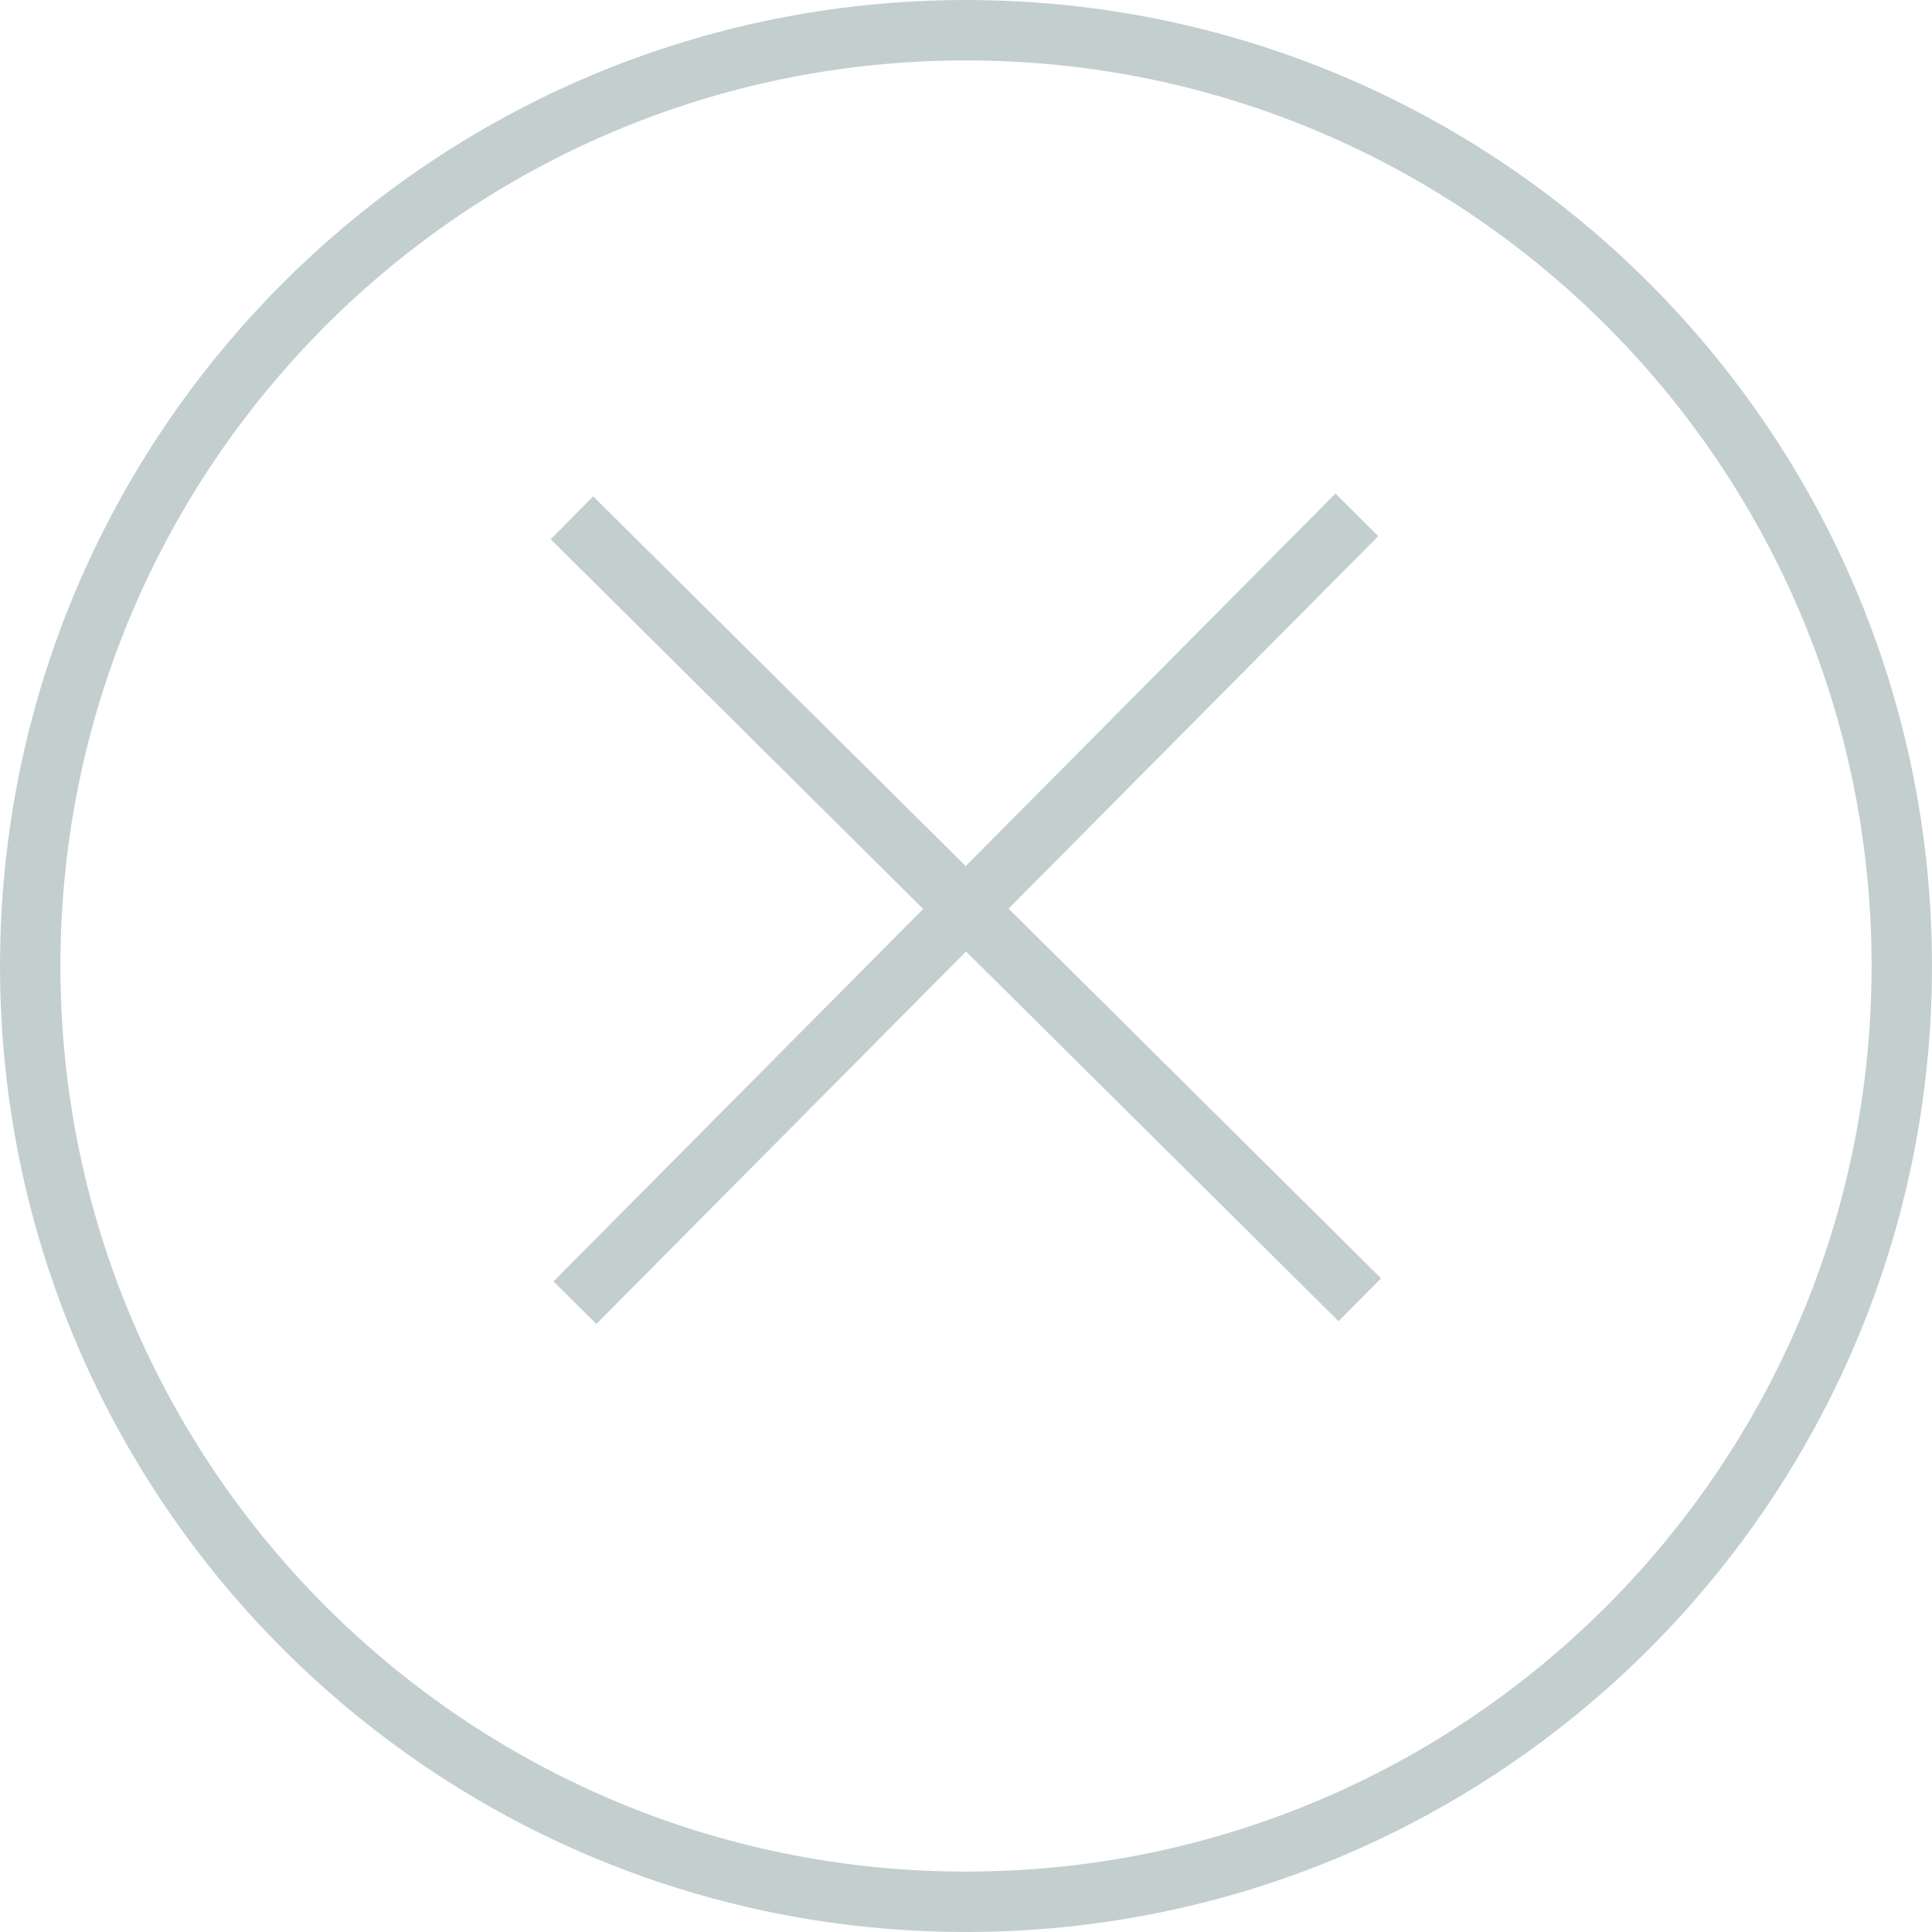 <?xml version="1.0" encoding="UTF-8"?> <svg xmlns="http://www.w3.org/2000/svg" width="64" height="64" viewBox="0 0 64 64" fill="none"> <g clip-path="url(#clip0_506_499)"> <path d="M18.947 17.153L45.045 43.056" stroke="#C3CECF" stroke-width="2" stroke-miterlimit="10"></path> <path d="M19.045 43.153L44.947 17.056" stroke="#C3CECF" stroke-width="2" stroke-miterlimit="10"></path> <path d="M32 62.999C49.12 62.999 62.999 49.12 62.999 32C62.999 14.88 49.12 1.001 32 1.001C14.88 1.001 1.001 14.88 1.001 32C1.001 49.12 14.88 62.999 32 62.999Z" stroke="#C3CECF" stroke-width="2" stroke-miterlimit="10"></path> </g> <defs> <clipPath id="clip0_506_499"> <rect width="64" height="64" fill="white"></rect> </clipPath> </defs> </svg> 